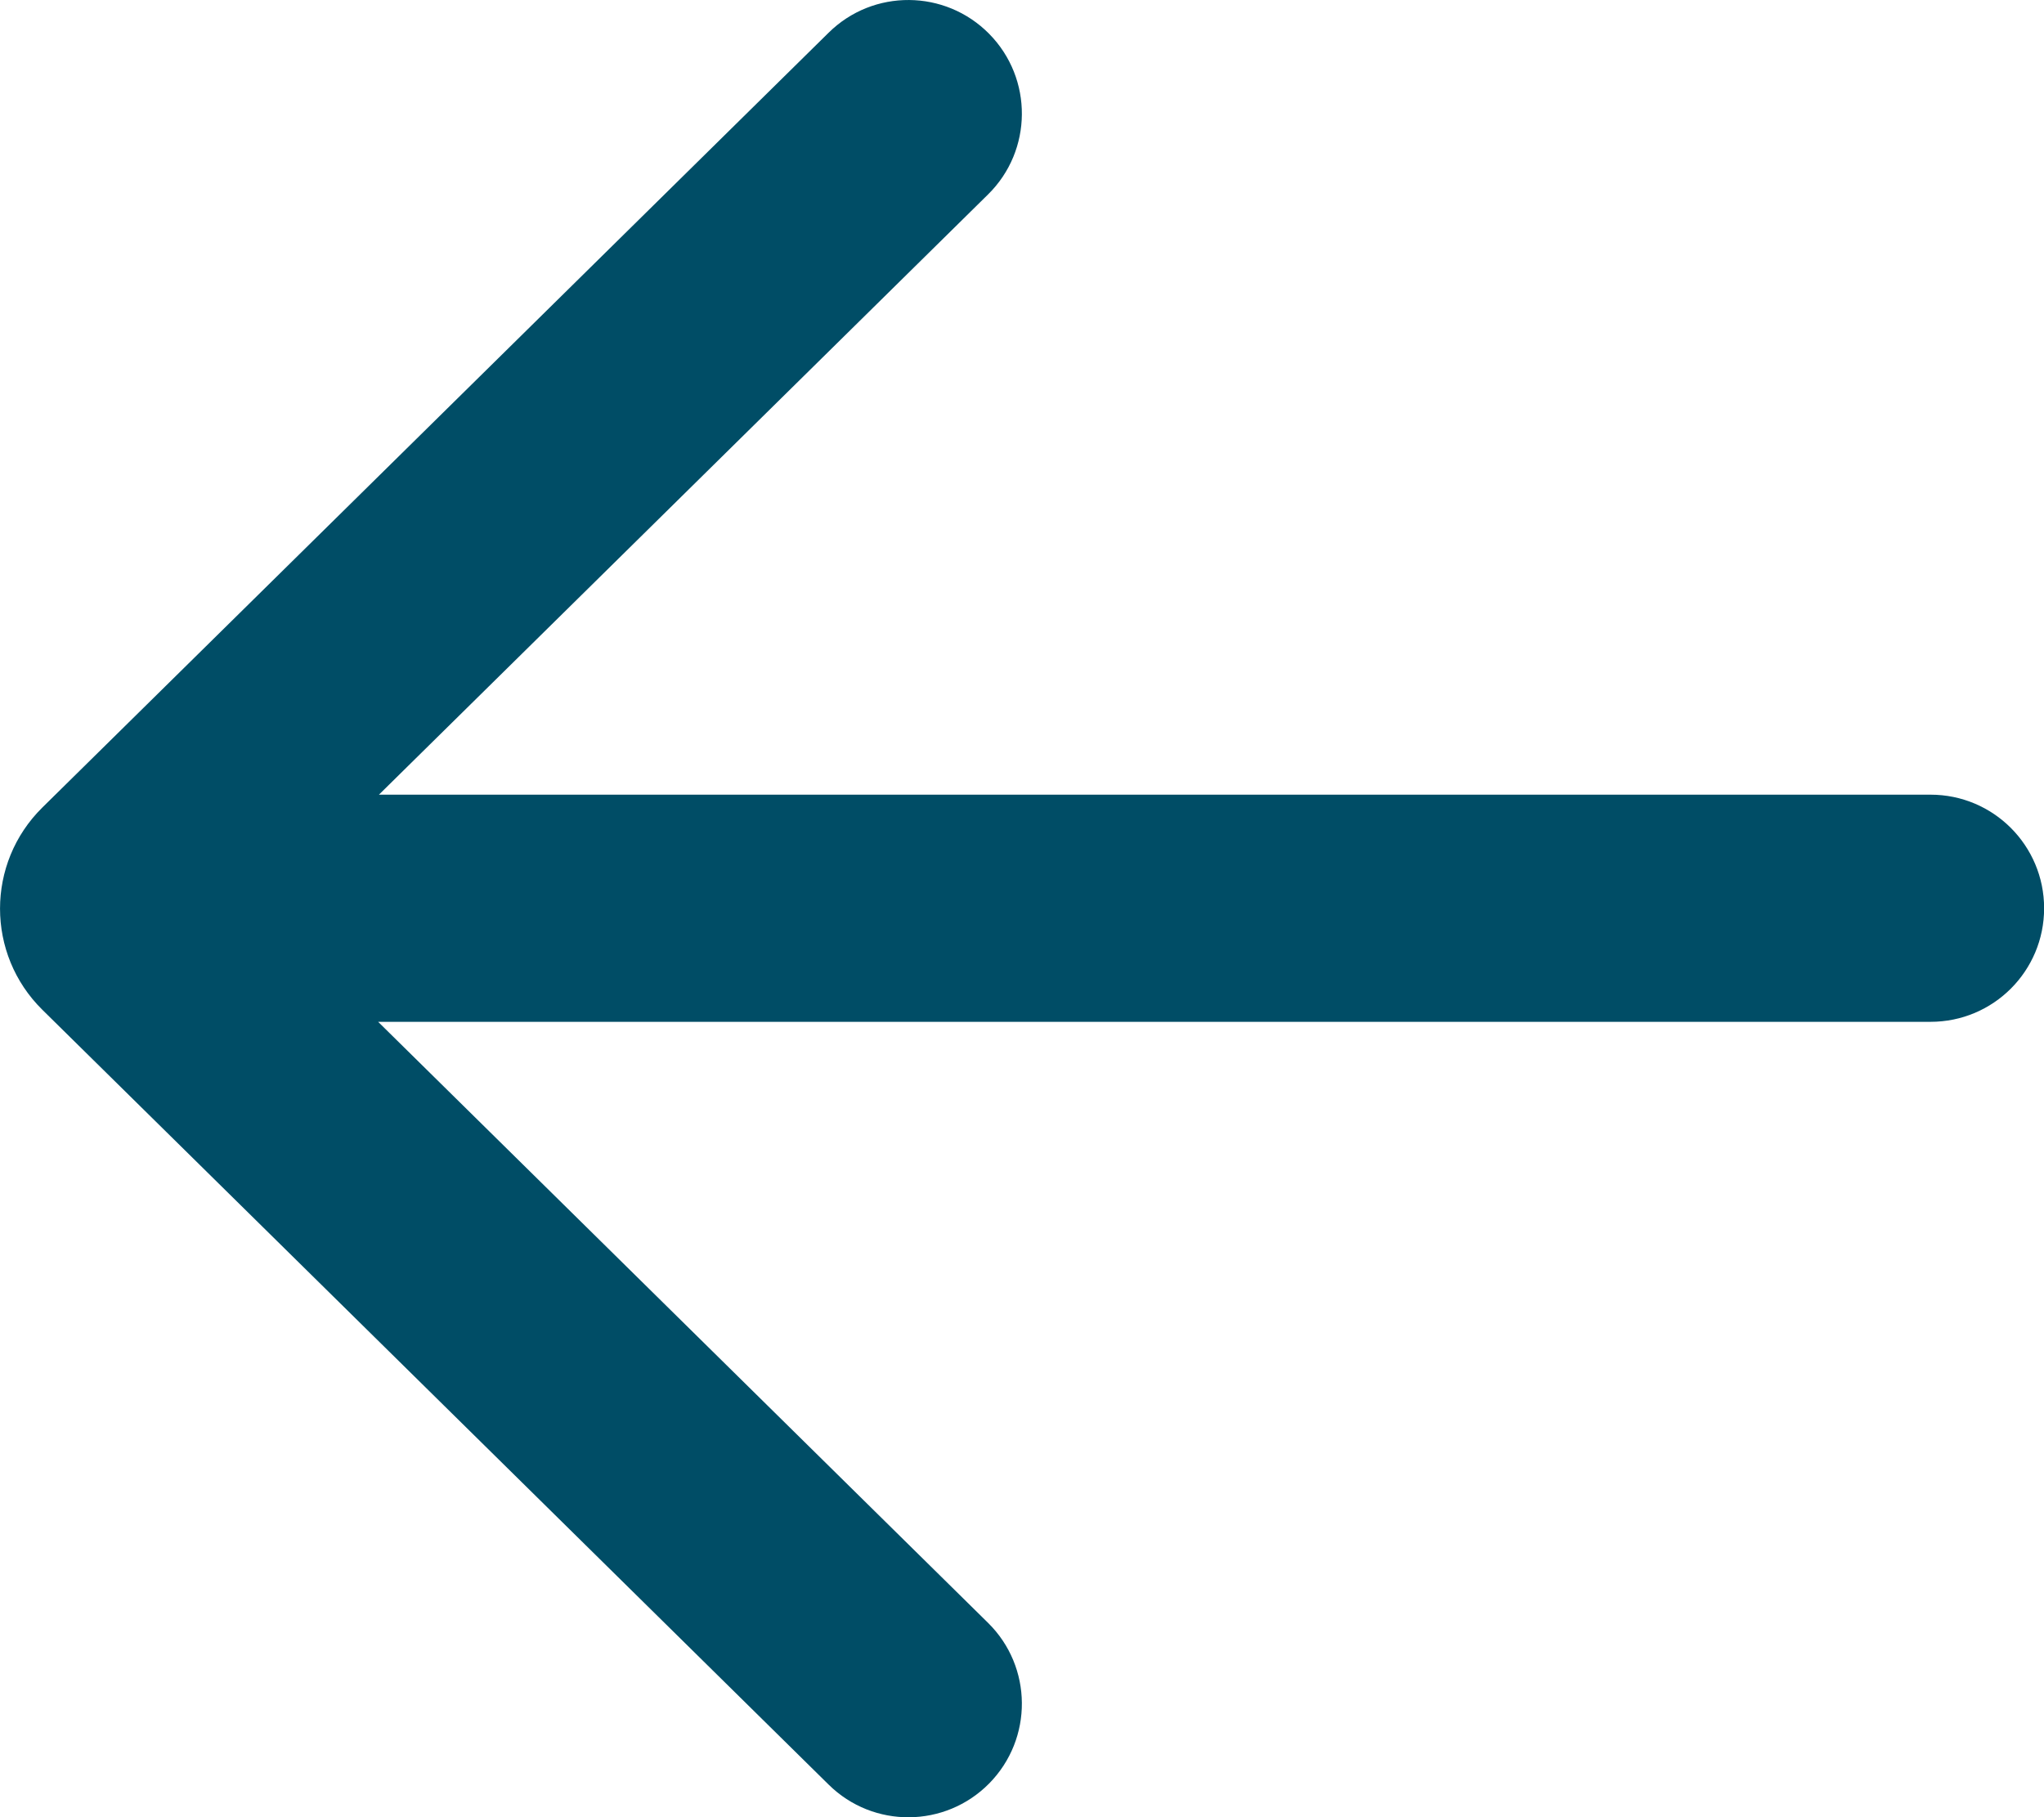 <?xml version="1.0" encoding="utf-8"?>
<svg xmlns="http://www.w3.org/2000/svg" fill="none" height="100%" overflow="visible" preserveAspectRatio="none" style="display: block;" viewBox="0 0 18 16" width="100%">
<path d="M7.297 15.713C7.69 16.101 8.323 16.096 8.711 15.703C9.099 15.309 9.094 14.676 8.701 14.289L3.33 8.997H17.001C17.554 8.997 18.001 8.55 18.001 7.997C18.001 7.445 17.554 6.997 17.001 6.997H3.337L8.701 1.712C9.094 1.325 9.099 0.692 8.711 0.298C8.323 -0.095 7.69 -0.1 7.297 0.288L0.373 7.11C-0.124 7.6 -0.124 8.401 0.373 8.891L7.297 15.713Z" fill="#004D66" id="Shape"/>
</svg>